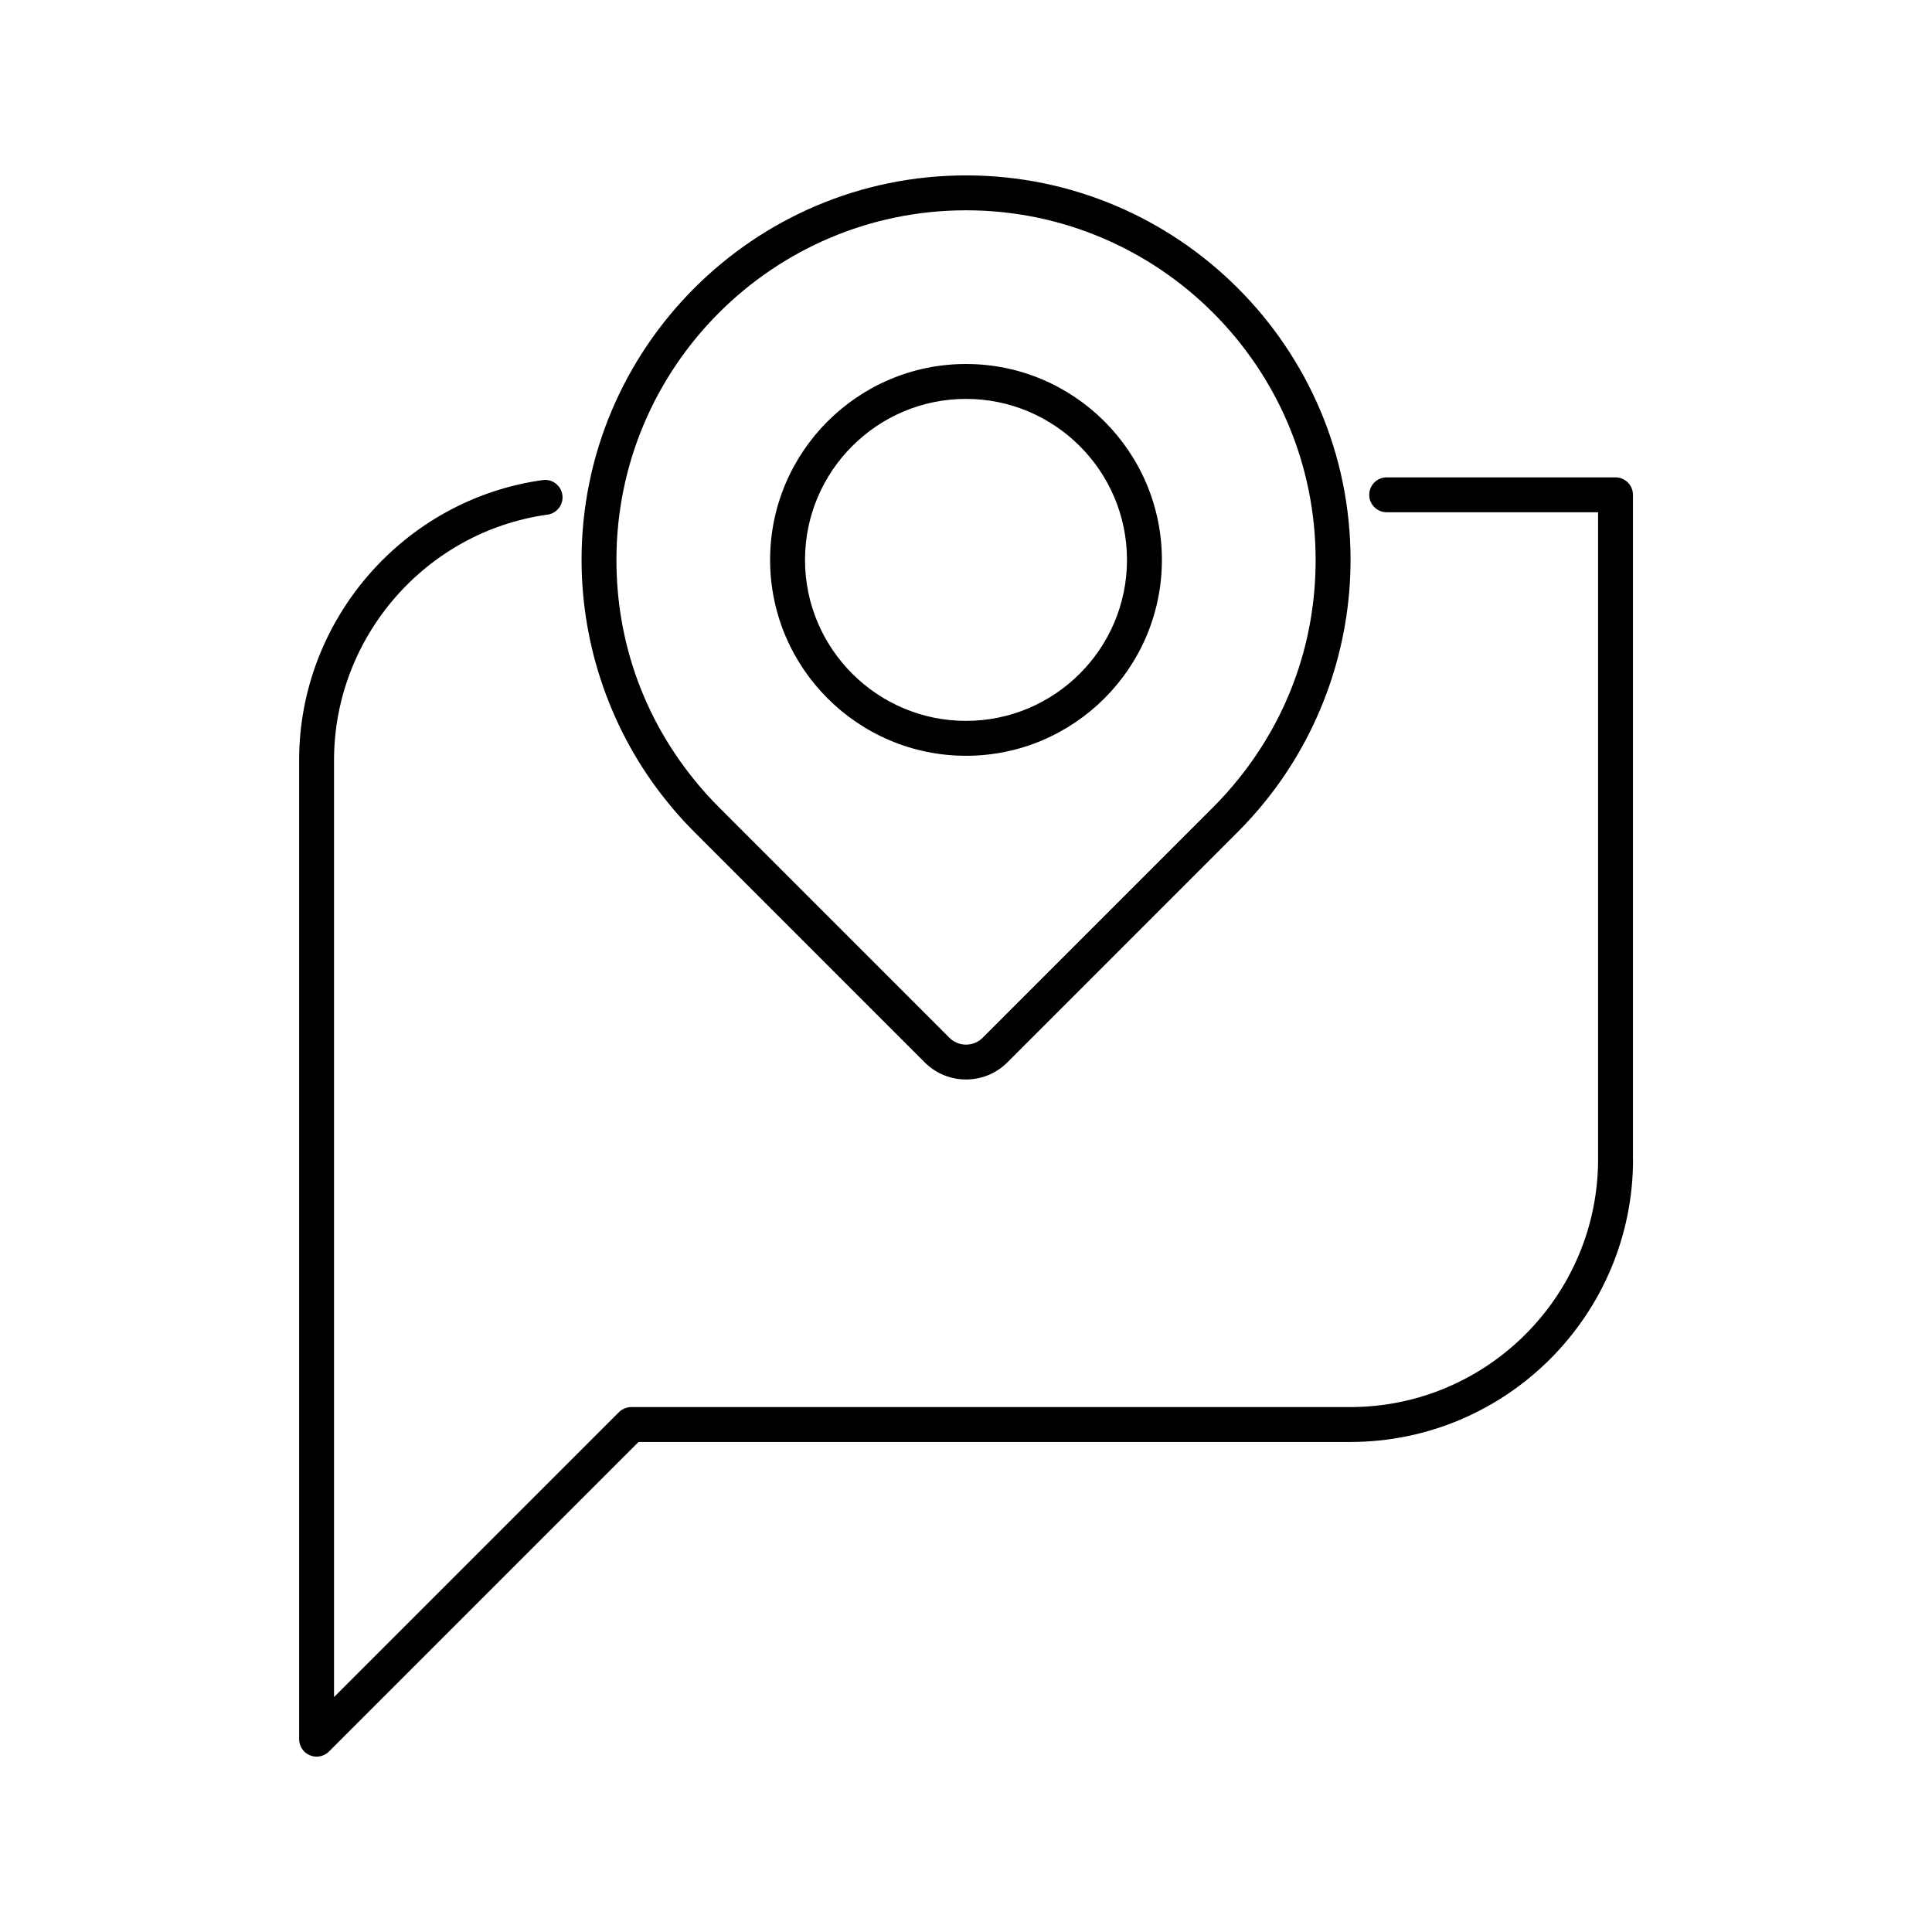 <?xml version="1.0" encoding="UTF-8"?>
<!-- The Best Svg Icon site in the world: iconSvg.co, Visit us! https://iconsvg.co -->
<svg fill="#000000" width="800px" height="800px" version="1.1" viewBox="144 144 512 512" xmlns="http://www.w3.org/2000/svg">
 <g>
  <path d="m576.75 451.18v-176.05c0-2.555-2.07-4.625-4.625-4.625h-60.637c-2.555 0-4.625 2.07-4.625 4.625 0 2.555 2.07 4.625 4.625 4.625h56.02v171.43 0.012c0 36.223-29.473 65.691-65.691 65.691h-190.53c-0.301 0-0.605 0.031-0.906 0.09-0.137 0.031-0.266 0.082-0.398 0.117-0.156 0.047-0.312 0.082-0.465 0.145-0.156 0.066-0.301 0.156-0.449 0.238-0.117 0.066-0.238 0.117-0.348 0.188-0.25 0.172-0.492 0.363-0.707 0.578l-75.492 75.492v-248.28-0.012c0-32.617 24.32-60.59 56.566-65.059 2.527-0.352 4.297-2.684 3.945-5.215-0.352-2.527-2.684-4.297-5.215-3.945-36.793 5.106-64.543 37.004-64.547 74.211v0.012 259.45 0.004 0.004c0 0.016 0.004 0.031 0.004 0.047 0.004 0.289 0.031 0.57 0.086 0.852 0.031 0.168 0.09 0.316 0.141 0.473 0.039 0.133 0.07 0.262 0.121 0.387 0.082 0.195 0.191 0.383 0.297 0.562 0.047 0.074 0.074 0.156 0.125 0.23 0.344 0.516 0.785 0.957 1.301 1.301 0.035 0.023 0.074 0.039 0.117 0.059 0.223 0.137 0.441 0.262 0.684 0.363 0.059 0.023 0.125 0.035 0.191 0.059 0.223 0.082 0.438 0.156 0.676 0.203 0.051 0.012 0.102 0.004 0.156 0.016 0.242 0.039 0.484 0.074 0.734 0.074s0.492-0.035 0.734-0.074c0.051-0.012 0.105-0.004 0.156-0.016 0.23-0.047 0.453-0.121 0.676-0.203 0.059-0.02 0.133-0.035 0.191-0.059 0.242-0.102 0.469-0.227 0.684-0.363 0.035-0.023 0.074-0.035 0.117-0.059 0.266-0.176 0.516-0.379 0.734-0.605l82.016-82.016h188.62c41.324 0 74.941-33.621 74.941-74.941-0.016-0.012-0.02-0.012-0.02-0.016z"/>
  <path d="m327.95 364.43 61.113 61.117c2.926 2.922 6.816 4.527 10.949 4.527 4.133 0 8.02-1.605 10.953-4.535l61.105-61.113c2.629-2.629 5.144-5.441 7.465-8.344 14.43-17.977 22.375-40.602 22.375-63.711 0-56.184-45.715-101.89-101.9-101.89-56.184 0-101.89 45.711-101.89 101.89 0 23.109 7.945 45.742 22.371 63.707 2.316 2.91 4.828 5.723 7.465 8.352zm72.055-164.7c51.086 0 92.645 41.559 92.652 92.645 0 21.316-7.031 41.348-20.348 57.934-2.109 2.644-4.398 5.195-6.785 7.586l-61.102 61.113c-1.18 1.18-2.746 1.828-4.414 1.828-1.668 0-3.231-0.648-4.41-1.824l-61.105-61.117c-2.394-2.387-4.676-4.941-6.793-7.594-13.305-16.574-20.34-36.602-20.34-57.922 0-51.09 41.559-92.648 92.645-92.648z"/>
  <path d="m400 344.29c28.625 0 51.914-23.285 51.914-51.914 0-28.625-23.285-51.914-51.914-51.914-28.625 0-51.914 23.285-51.914 51.914 0 28.625 23.293 51.914 51.914 51.914zm0-94.578c23.523 0 42.664 19.141 42.664 42.664s-19.141 42.664-42.664 42.664c-23.523 0-42.664-19.141-42.664-42.664s19.141-42.664 42.664-42.664z"/>
 </g>
</svg>